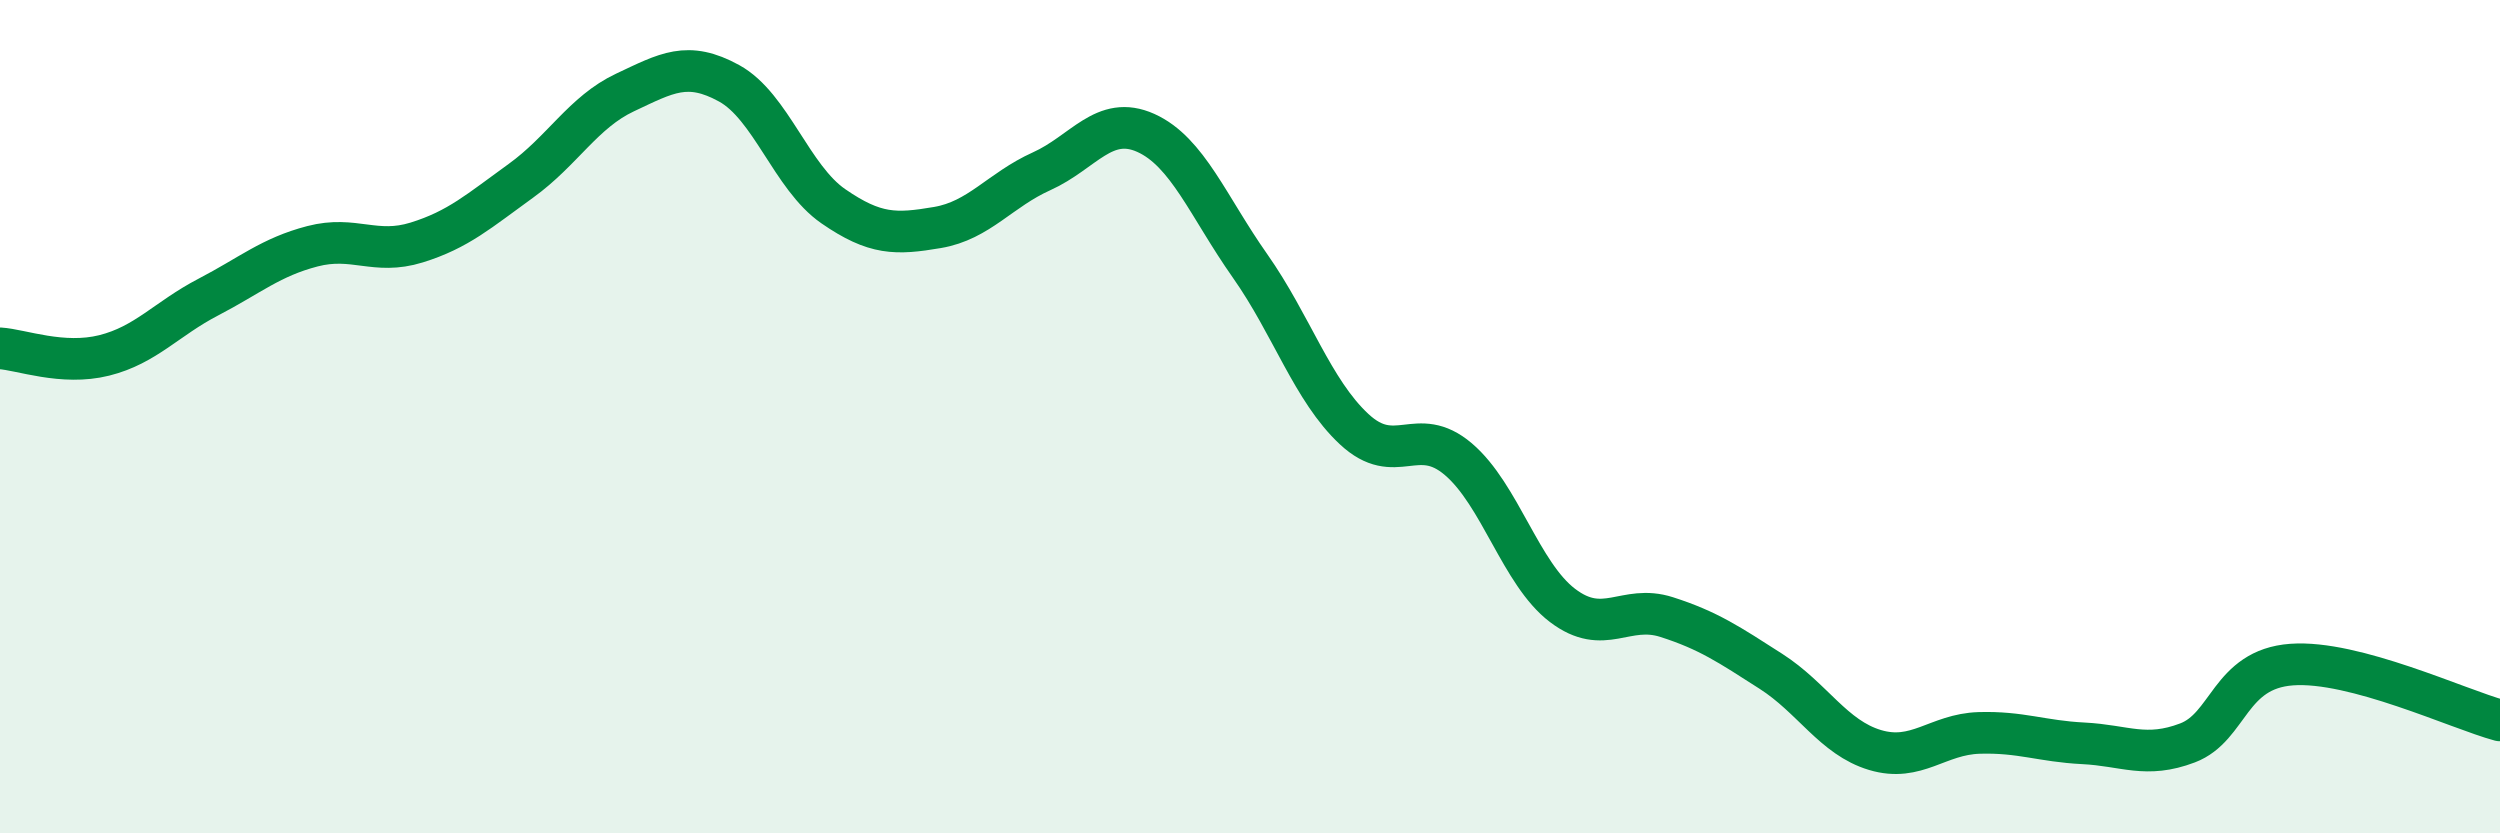 
    <svg width="60" height="20" viewBox="0 0 60 20" xmlns="http://www.w3.org/2000/svg">
      <path
        d="M 0,8.36 C 0.5,8.39 1.5,8.78 2.5,8.53 C 3.5,8.28 4,7.65 5,7.13 C 6,6.61 6.5,6.17 7.5,5.91 C 8.5,5.65 9,6.13 10,5.82 C 11,5.51 11.5,5.06 12.5,4.34 C 13.5,3.62 14,2.69 15,2.22 C 16,1.75 16.5,1.45 17.5,2 C 18.5,2.55 19,4.26 20,4.95 C 21,5.64 21.5,5.63 22.5,5.46 C 23.5,5.29 24,4.56 25,4.11 C 26,3.66 26.5,2.74 27.5,3.19 C 28.5,3.64 29,4.96 30,6.38 C 31,7.8 31.5,9.37 32.5,10.3 C 33.5,11.23 34,10.17 35,11.02 C 36,11.87 36.5,13.77 37.5,14.53 C 38.5,15.29 39,14.49 40,14.81 C 41,15.13 41.5,15.47 42.5,16.11 C 43.5,16.75 44,17.7 45,18 C 46,18.3 46.5,17.62 47.5,17.59 C 48.5,17.56 49,17.79 50,17.84 C 51,17.89 51.5,18.21 52.5,17.83 C 53.5,17.45 53.5,16.06 55,15.95 C 56.5,15.84 59,17.02 60,17.29L60 20L0 20Z"
        fill="#008740"
        opacity="0.1"
        stroke-linecap="round"
        stroke-linejoin="round"
      />
      <path
        d="M 0,8.36 C 0.5,8.39 1.5,8.78 2.5,8.53 C 3.5,8.28 4,7.65 5,7.13 C 6,6.61 6.5,6.17 7.5,5.91 C 8.5,5.65 9,6.13 10,5.82 C 11,5.51 11.5,5.06 12.5,4.34 C 13.5,3.62 14,2.69 15,2.22 C 16,1.75 16.5,1.45 17.5,2 C 18.5,2.55 19,4.26 20,4.95 C 21,5.64 21.5,5.63 22.5,5.46 C 23.5,5.29 24,4.56 25,4.11 C 26,3.66 26.5,2.74 27.5,3.19 C 28.5,3.64 29,4.96 30,6.38 C 31,7.8 31.5,9.37 32.5,10.3 C 33.5,11.23 34,10.17 35,11.02 C 36,11.87 36.5,13.77 37.5,14.53 C 38.5,15.29 39,14.49 40,14.81 C 41,15.13 41.5,15.47 42.5,16.11 C 43.5,16.75 44,17.7 45,18 C 46,18.3 46.5,17.62 47.5,17.59 C 48.5,17.56 49,17.79 50,17.84 C 51,17.89 51.5,18.21 52.5,17.83 C 53.5,17.45 53.5,16.06 55,15.95 C 56.5,15.84 59,17.02 60,17.29"
        stroke="#008740"
        stroke-width="1"
        fill="none"
        stroke-linecap="round"
        stroke-linejoin="round"
      />
    </svg>
  